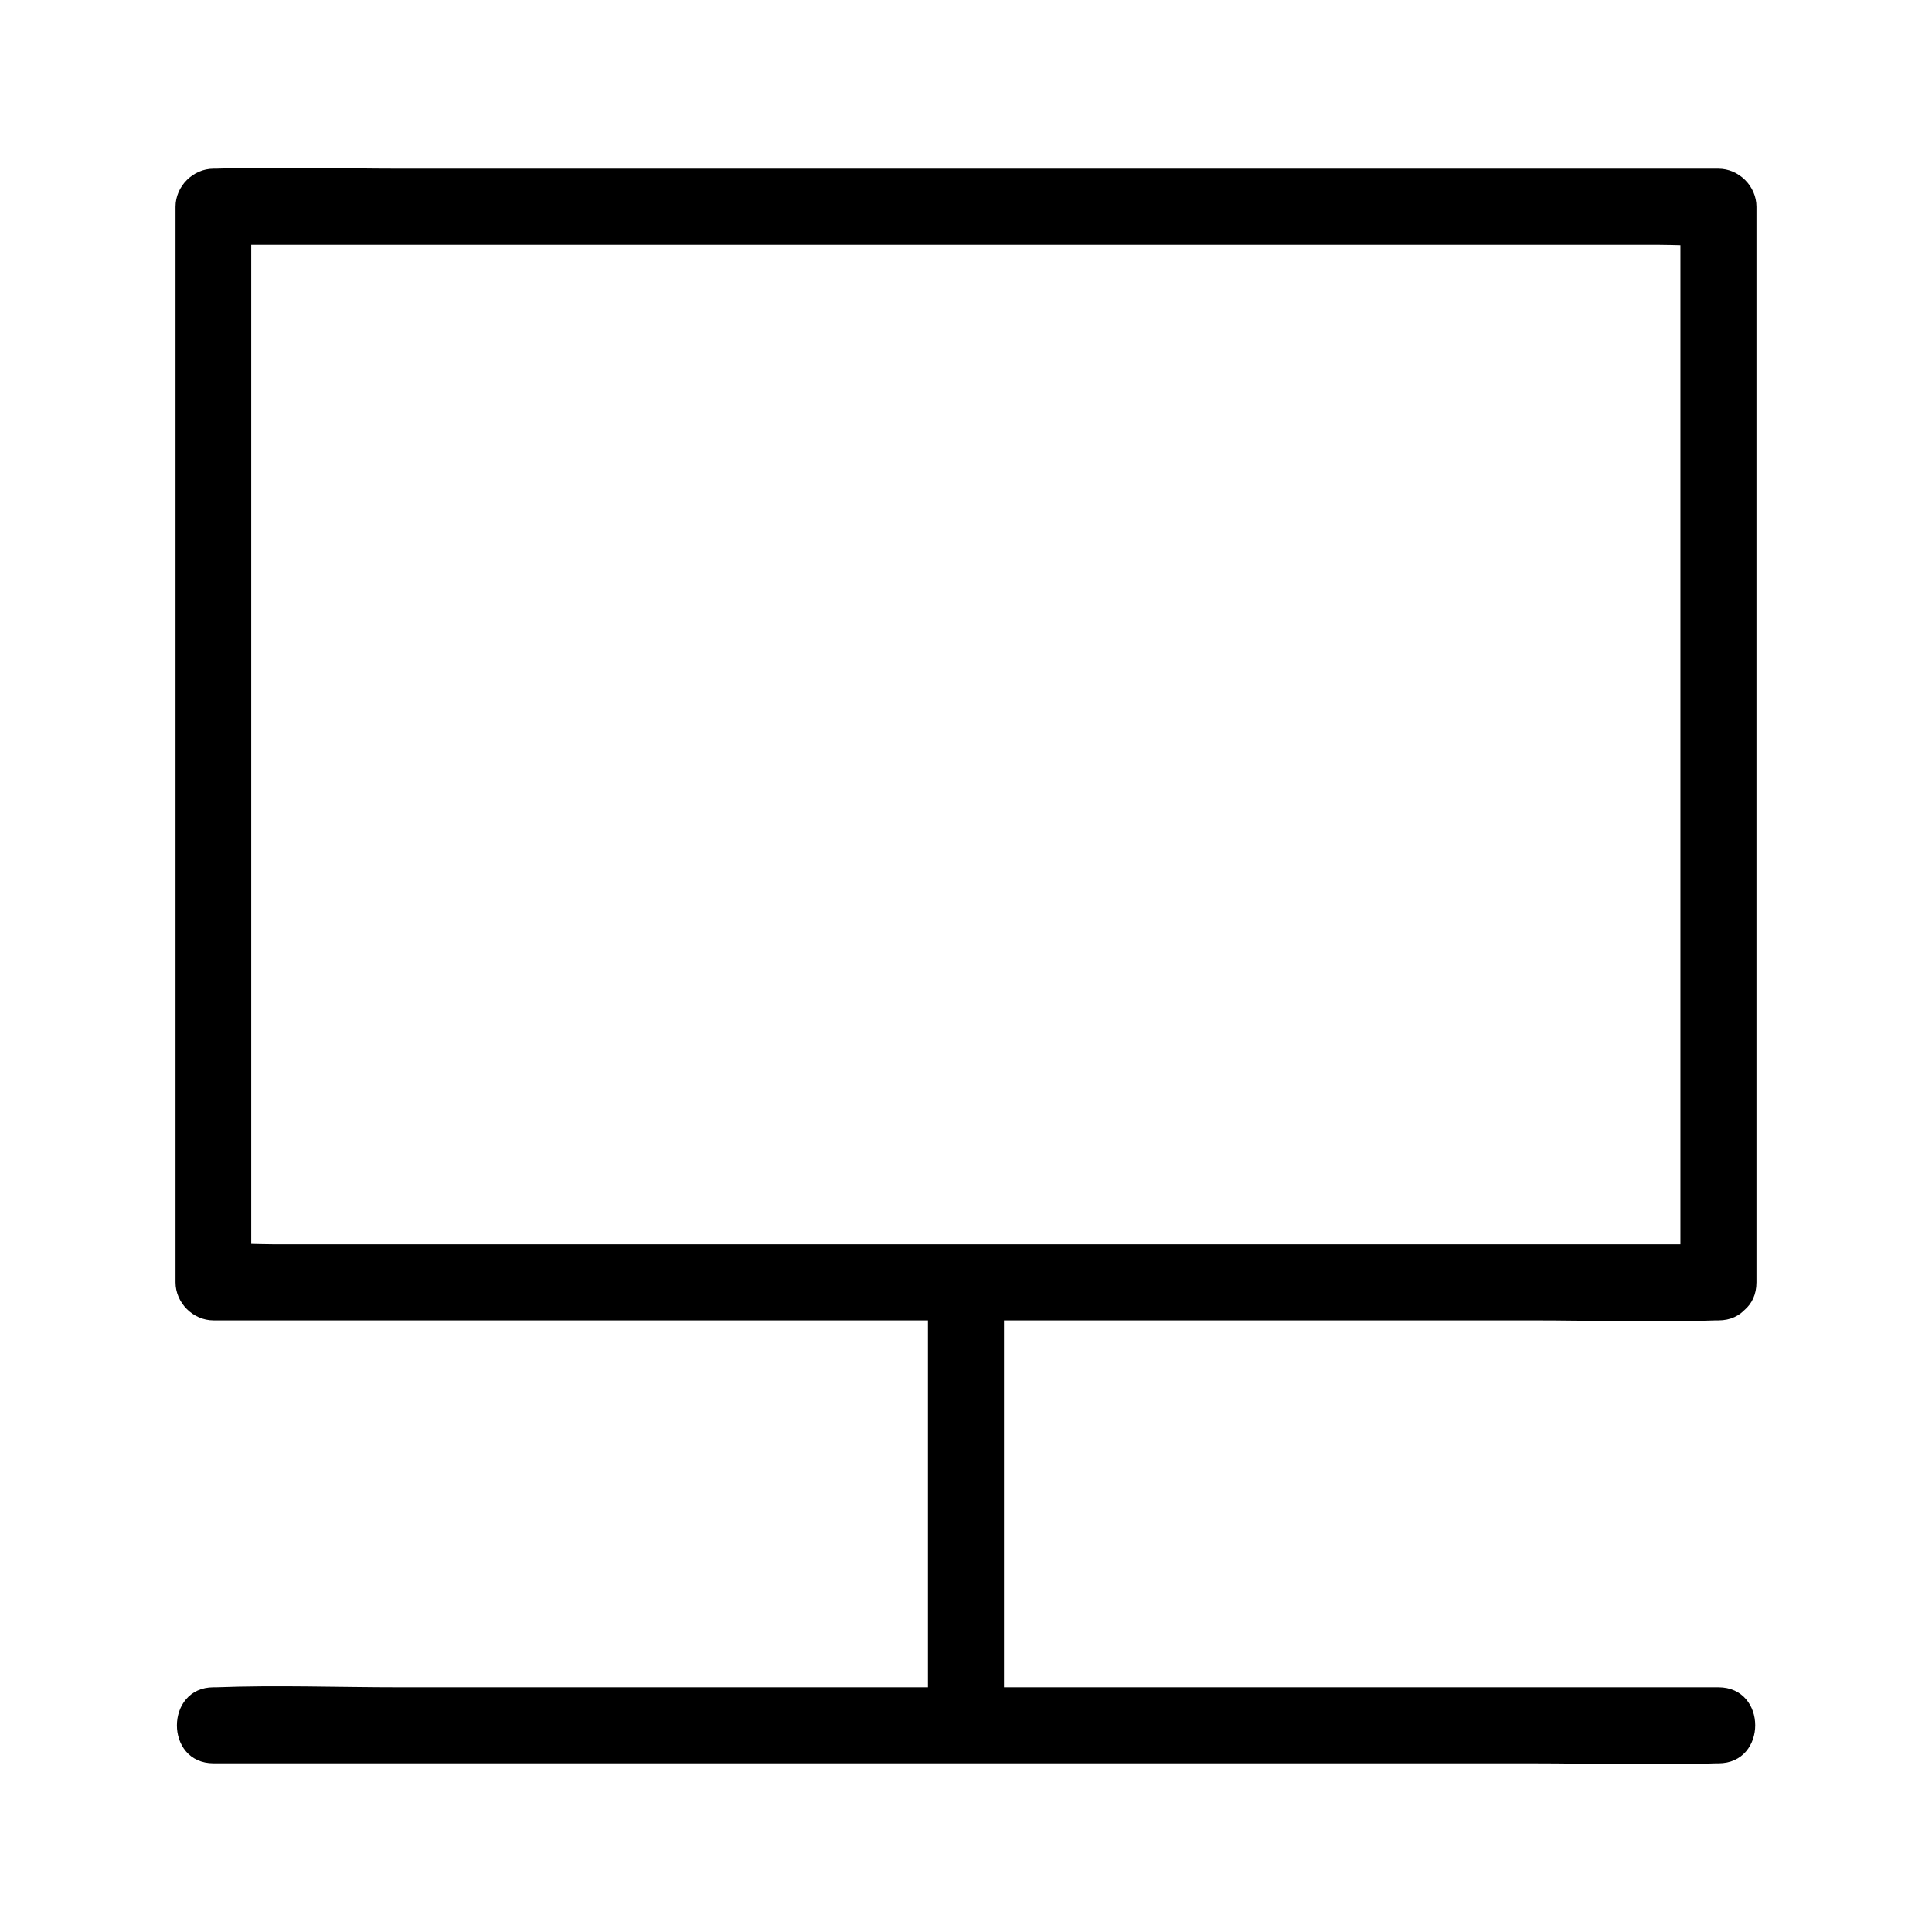 <?xml version="1.0" encoding="UTF-8"?>
<!-- Uploaded to: SVG Repo, www.svgrepo.com, Generator: SVG Repo Mixer Tools -->
<svg fill="#000000" width="800px" height="800px" version="1.1" viewBox="144 144 512 512" xmlns="http://www.w3.org/2000/svg">
 <g>
  <path d="m599.41 473.76h-39.699-95.32-115.27-99.25-32.949c-5.141 0-10.578-0.402-15.719 0h-0.707c3.324 3.324 6.75 6.75 10.078 10.078v-96.531-153.56-34.965l-10.078 10.078h39.699 95.32 115.27 99.25 32.949c5.141 0 10.578 0.402 15.719 0h0.707l-10.078-10.078v96.531 153.56 34.965c0 13 20.152 13 20.152 0v-96.531-153.56-34.965c0-5.441-4.637-10.078-10.078-10.078h-39.699-95.32-115.27-99.25c-16.121 0-32.445-0.605-48.566 0h-0.707c-5.441 0-10.078 4.637-10.078 10.078v96.531 153.56 34.965c0 5.441 4.637 10.078 10.078 10.078h39.699 95.32 115.27 99.25c16.121 0 32.445 0.605 48.566 0h0.707c12.902-0.004 13.004-20.156 0.004-20.156z"/>
  <path d="m389.92 483.83v102.88 14.508c0 13 20.152 13 20.152 0v-102.88-14.508c0-12.996-20.152-12.996-20.152 0z"/>
  <path d="m200.59 611.3h39.699 95.32 115.27 99.25c16.121 0 32.445 0.605 48.566 0h0.707c13 0 13-20.152 0-20.152h-39.699-95.32-115.27-99.25c-16.121 0-32.445-0.605-48.566 0h-0.707c-12.898 0-12.996 20.152 0 20.152z"/>
 </g>
</svg>